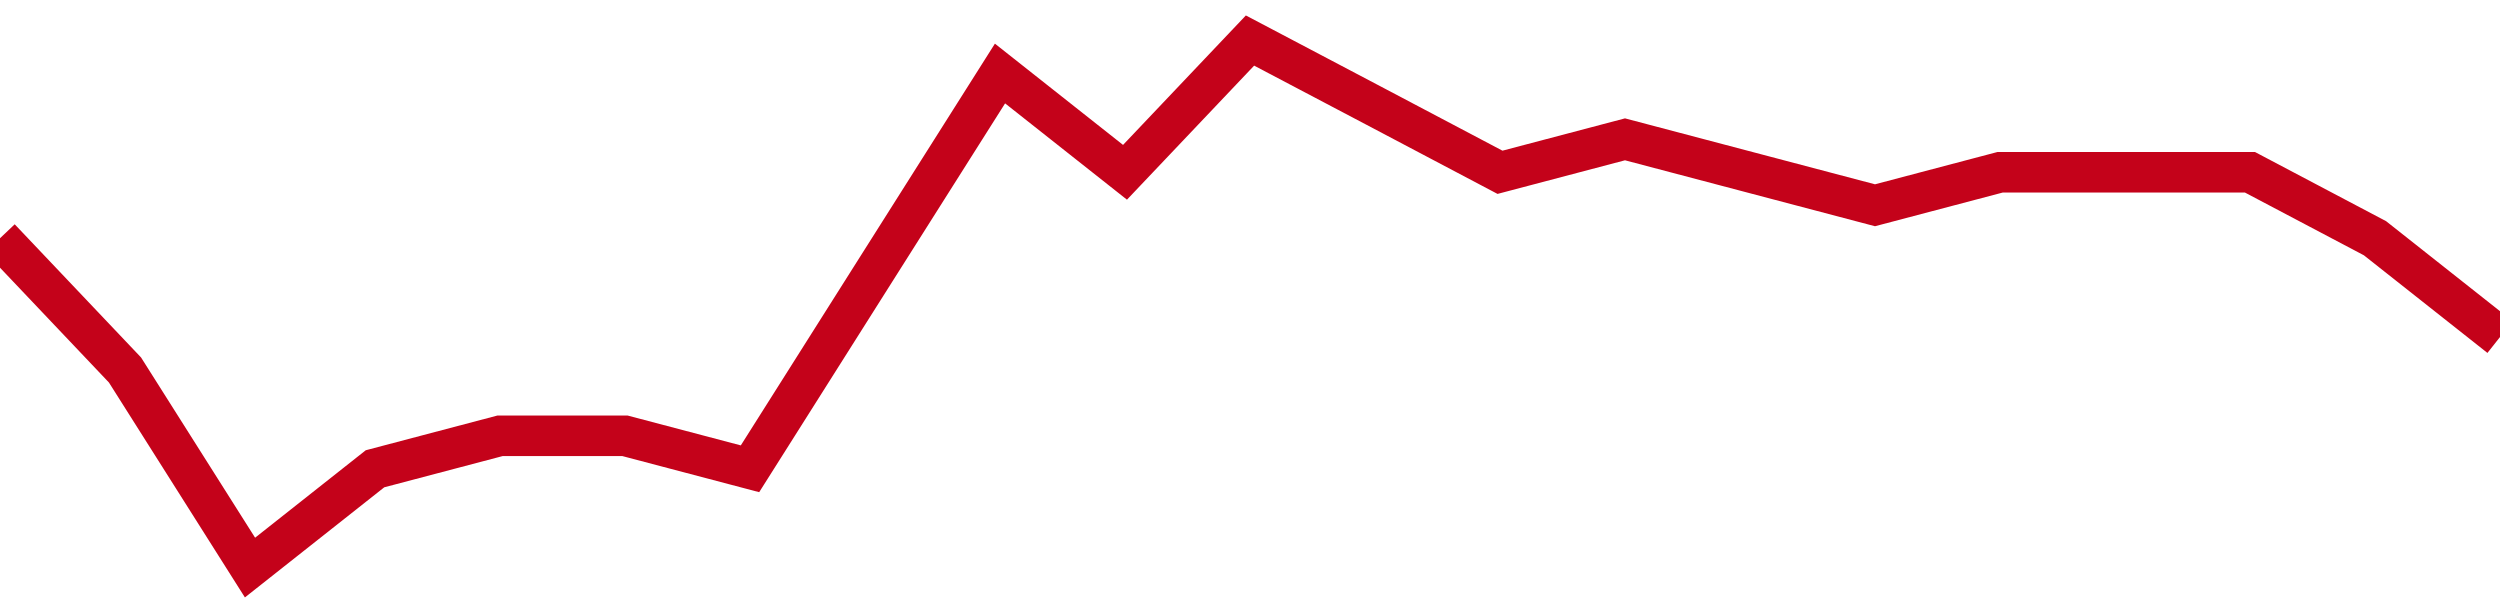 <!-- Generated with https://github.com/jxxe/sparkline/ --><svg viewBox="0 0 185 45" class="sparkline" xmlns="http://www.w3.org/2000/svg"><path class="sparkline--fill" d="M 0 17.63 L 0 17.63 L 9.25 27.38 L 18.5 42 L 27.75 34.69 L 37 32.25 L 46.25 32.25 L 55.5 34.69 L 64.75 20.06 L 74 5.44 L 83.25 12.75 L 92.5 3 L 101.75 7.87 L 111 12.75 L 120.25 10.31 L 129.5 12.75 L 138.75 15.19 L 148 12.75 L 157.25 12.75 L 166.5 12.75 L 175.75 17.63 L 185 24.94 V 45 L 0 45 Z" stroke="none" fill="none" ></path><path class="sparkline--line" d="M 0 17.63 L 0 17.63 L 9.25 27.38 L 18.5 42 L 27.75 34.69 L 37 32.25 L 46.25 32.25 L 55.5 34.69 L 64.75 20.06 L 74 5.44 L 83.25 12.75 L 92.5 3 L 101.75 7.87 L 111 12.75 L 120.25 10.31 L 129.5 12.75 L 138.75 15.19 L 148 12.75 L 157.25 12.75 L 166.5 12.75 L 175.75 17.63 L 185 24.94" fill="none" stroke-width="3" stroke="#C4021A" ></path></svg>